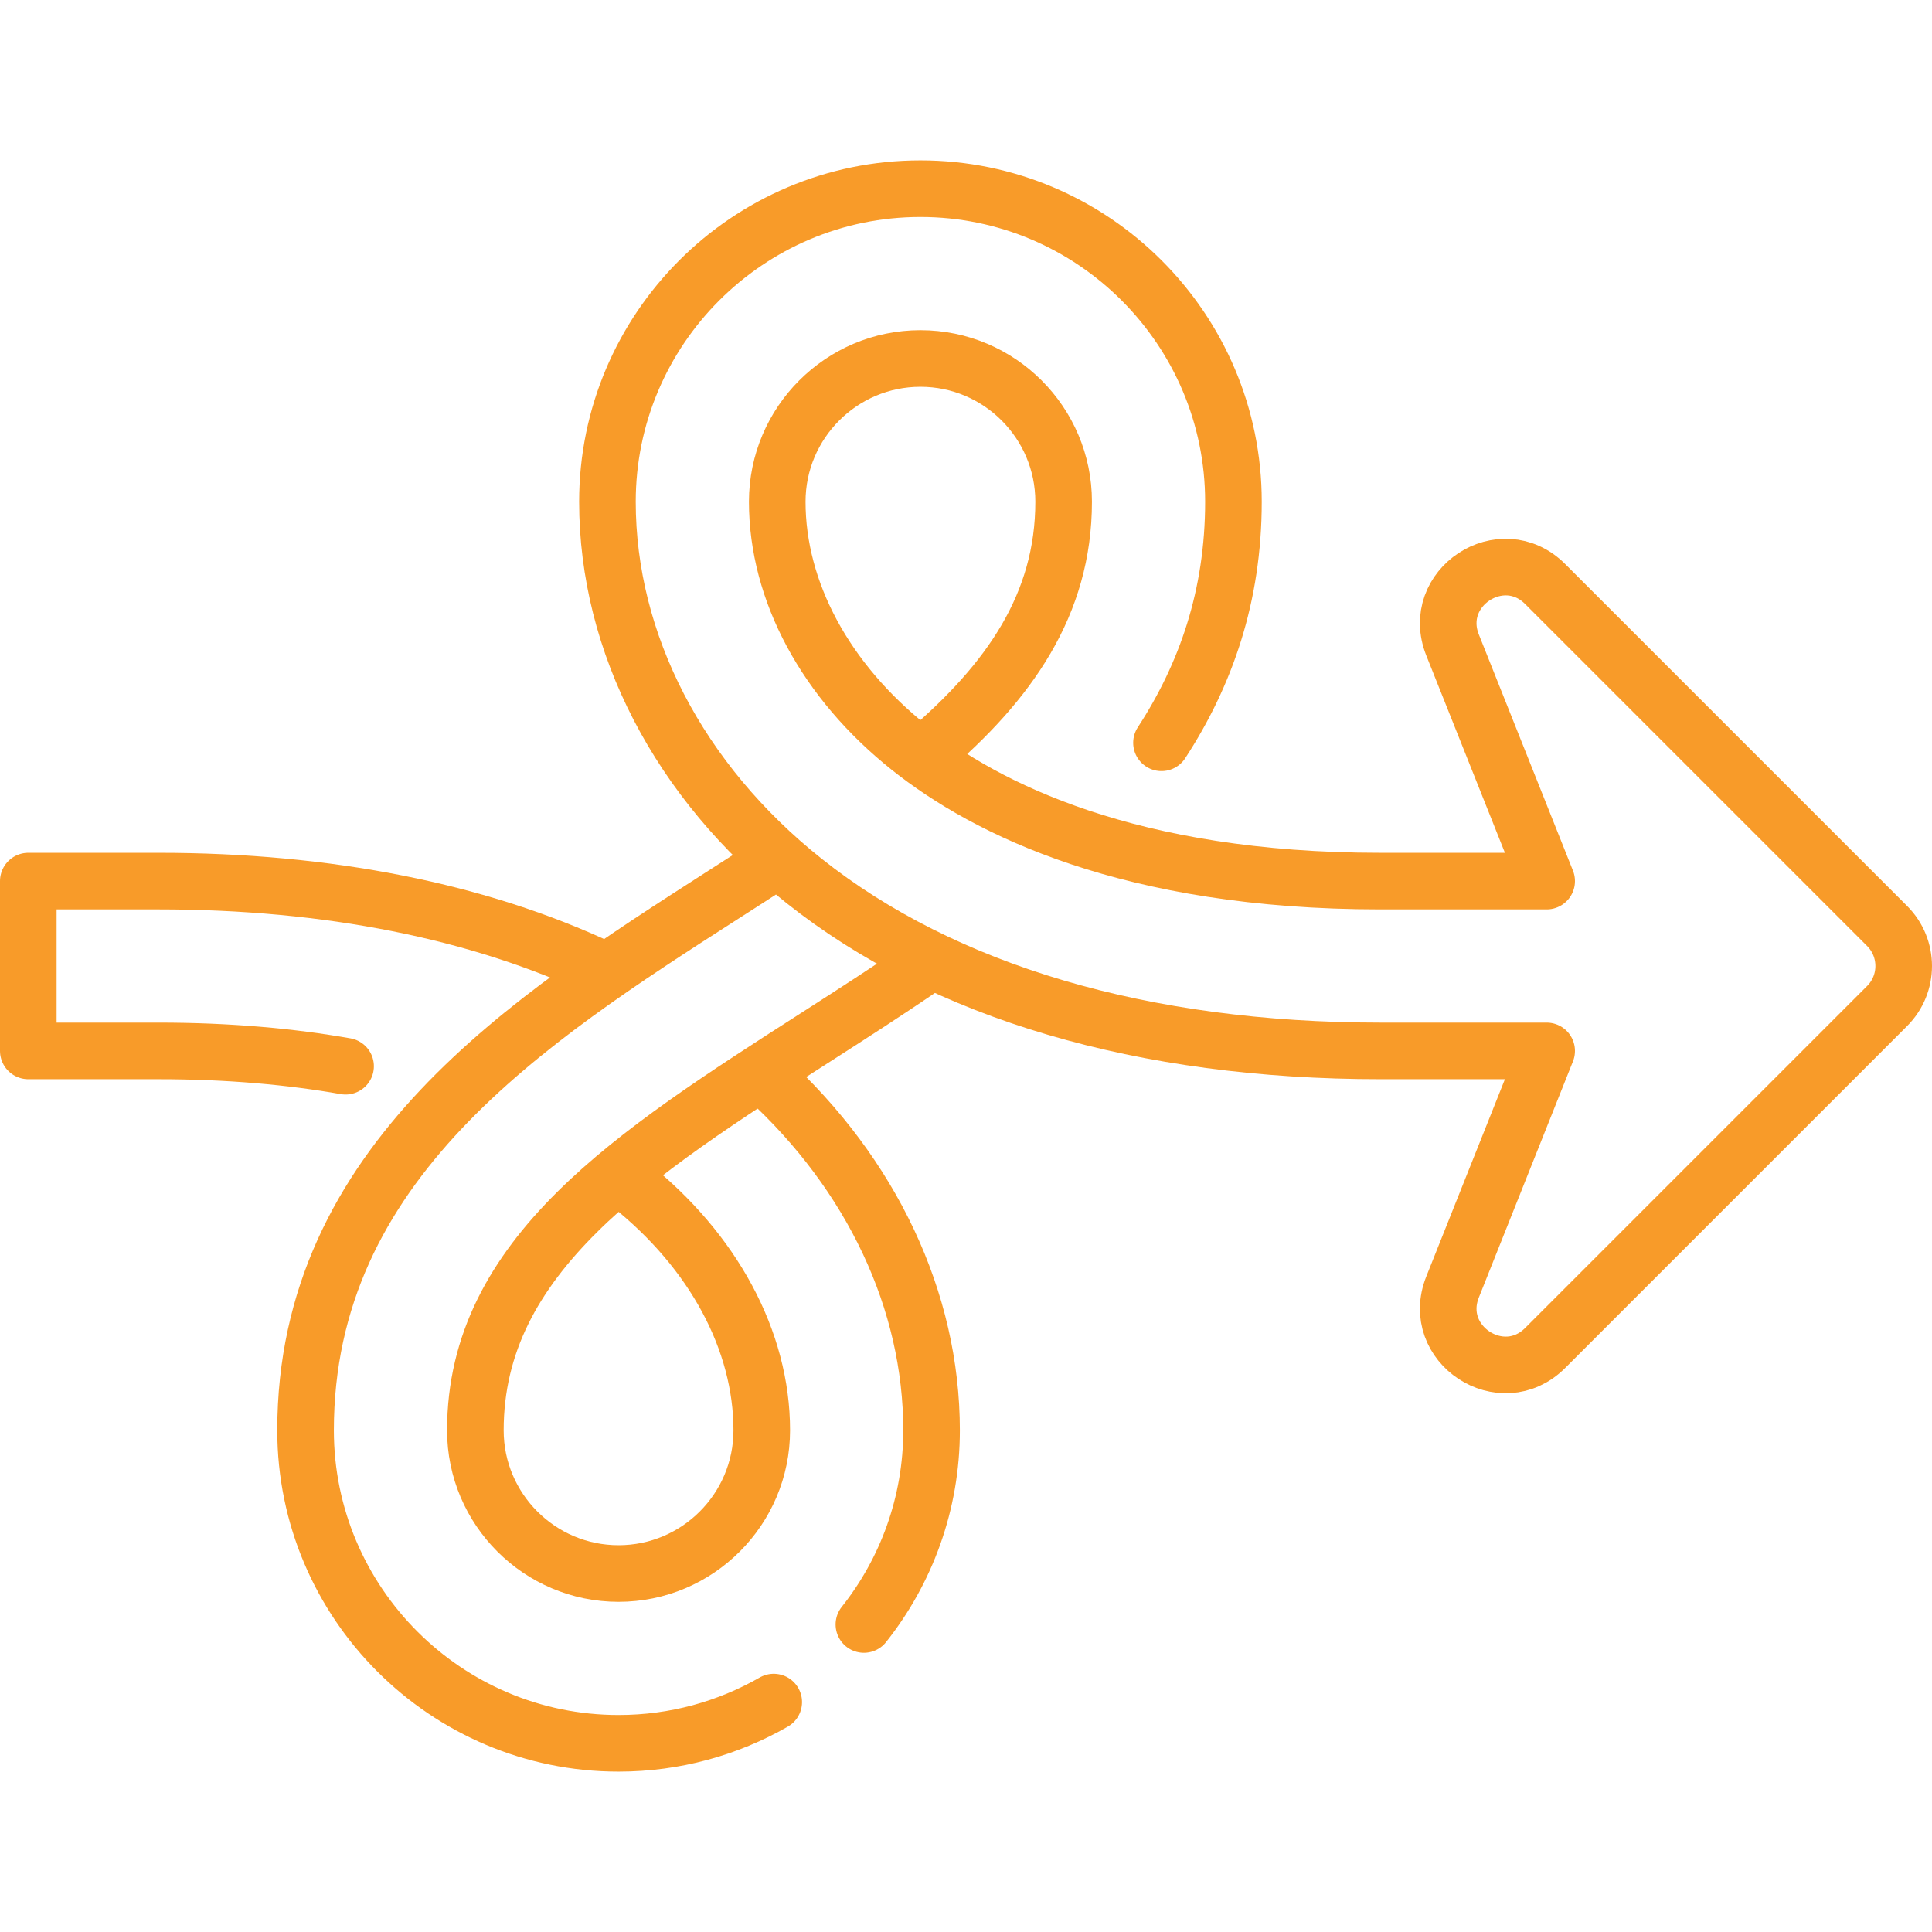 <svg xmlns="http://www.w3.org/2000/svg" xmlns:xlink="http://www.w3.org/1999/xlink" xmlns:svgjs="http://svgjs.com/svgjs" width="512" height="512" x="0" y="0" viewBox="0 0 512 512" style="enable-background:new 0 0 512 512" xml:space="preserve" class=""><g><g>	<path style="stroke-width:15;stroke-linecap:round;stroke-linejoin:round;stroke-miterlimit:10;" d="  M159.411,256.799C126.809,241.472,86.973,233.5,41.994,233.5H7.5v45h34.494c18.698,0,35.15,1.519,49.589,4.06" fill="none" stroke="#f89b29" stroke-width="15" stroke-linecap="round" stroke-linejoin="round" stroke-miterlimit="10" data-original="#000000" class=""></path>	<path style="stroke-width:15;stroke-linecap:round;stroke-linejoin:round;stroke-miterlimit:10;" d="  M228.943,430.504c11.222-14.15,17.931-32.034,17.931-51.454c0-34.301-15.862-67.849-43.868-93.47" fill="none" stroke="#f89b29" stroke-width="15" stroke-linecap="round" stroke-linejoin="round" stroke-miterlimit="10" data-original="#000000" class=""></path>	<path style="stroke-width:15;stroke-linecap:round;stroke-linejoin:round;stroke-miterlimit:10;" d="  M204.935,228.584c-4.312,2.803-8.707,5.622-13.158,8.478C139.842,270.381,80.979,308.146,80.979,379.05  c0,45.737,37.21,82.947,82.948,82.947c14.952,0,28.993-3.977,41.12-10.928" fill="none" stroke="#f89b29" stroke-width="15" stroke-linecap="round" stroke-linejoin="round" stroke-miterlimit="10" data-original="#000000" class=""></path>	<path style="stroke-width:15;stroke-linecap:round;stroke-linejoin:round;stroke-miterlimit:10;" d="  M307.805,196.847c11.751-18.018,19.069-38.897,19.069-63.897c0-45.737-37.21-82.947-82.948-82.947  c-45.737,0-82.948,37.21-82.948,82.947c0,37.524,18.982,74.146,52.081,100.476c37.068,29.487,89.905,45.074,152.798,45.074h44.024  l-24.936,62.567c-6.035,15.143,13.014,27.687,24.541,16.16l90.62-90.62c5.858-5.858,5.858-15.355,0-21.213l-90.62-90.62  c-11.527-11.527-30.576,1.017-24.541,16.16l24.936,62.567h-44.024c-66.469,0-104.546-19.191-124.784-35.291  c-22.304-17.742-35.095-41.528-35.095-65.259c0-20.924,17.023-37.947,37.948-37.947s37.948,17.023,37.948,37.947  c0,27.277-14.486,47.781-36.273,66.366" fill="none" stroke="#f89b29" stroke-width="15" stroke-linecap="round" stroke-linejoin="round" stroke-miterlimit="10" data-original="#000000" class=""></path>	<path style="stroke-width:15;stroke-linecap:round;stroke-linejoin:round;stroke-miterlimit:10;" d="  M166.779,313.791c22.304,17.742,35.095,41.528,35.095,65.259c0,20.924-17.023,37.947-37.948,37.947s-37.948-17.023-37.948-37.947  c0-46.31,41.752-73.096,90.097-104.112c9.515-6.104,19.262-12.358,28.838-18.937" fill="none" stroke="#f89b29" stroke-width="15" stroke-linecap="round" stroke-linejoin="round" stroke-miterlimit="10" data-original="#000000" class=""></path></g></g></svg>
